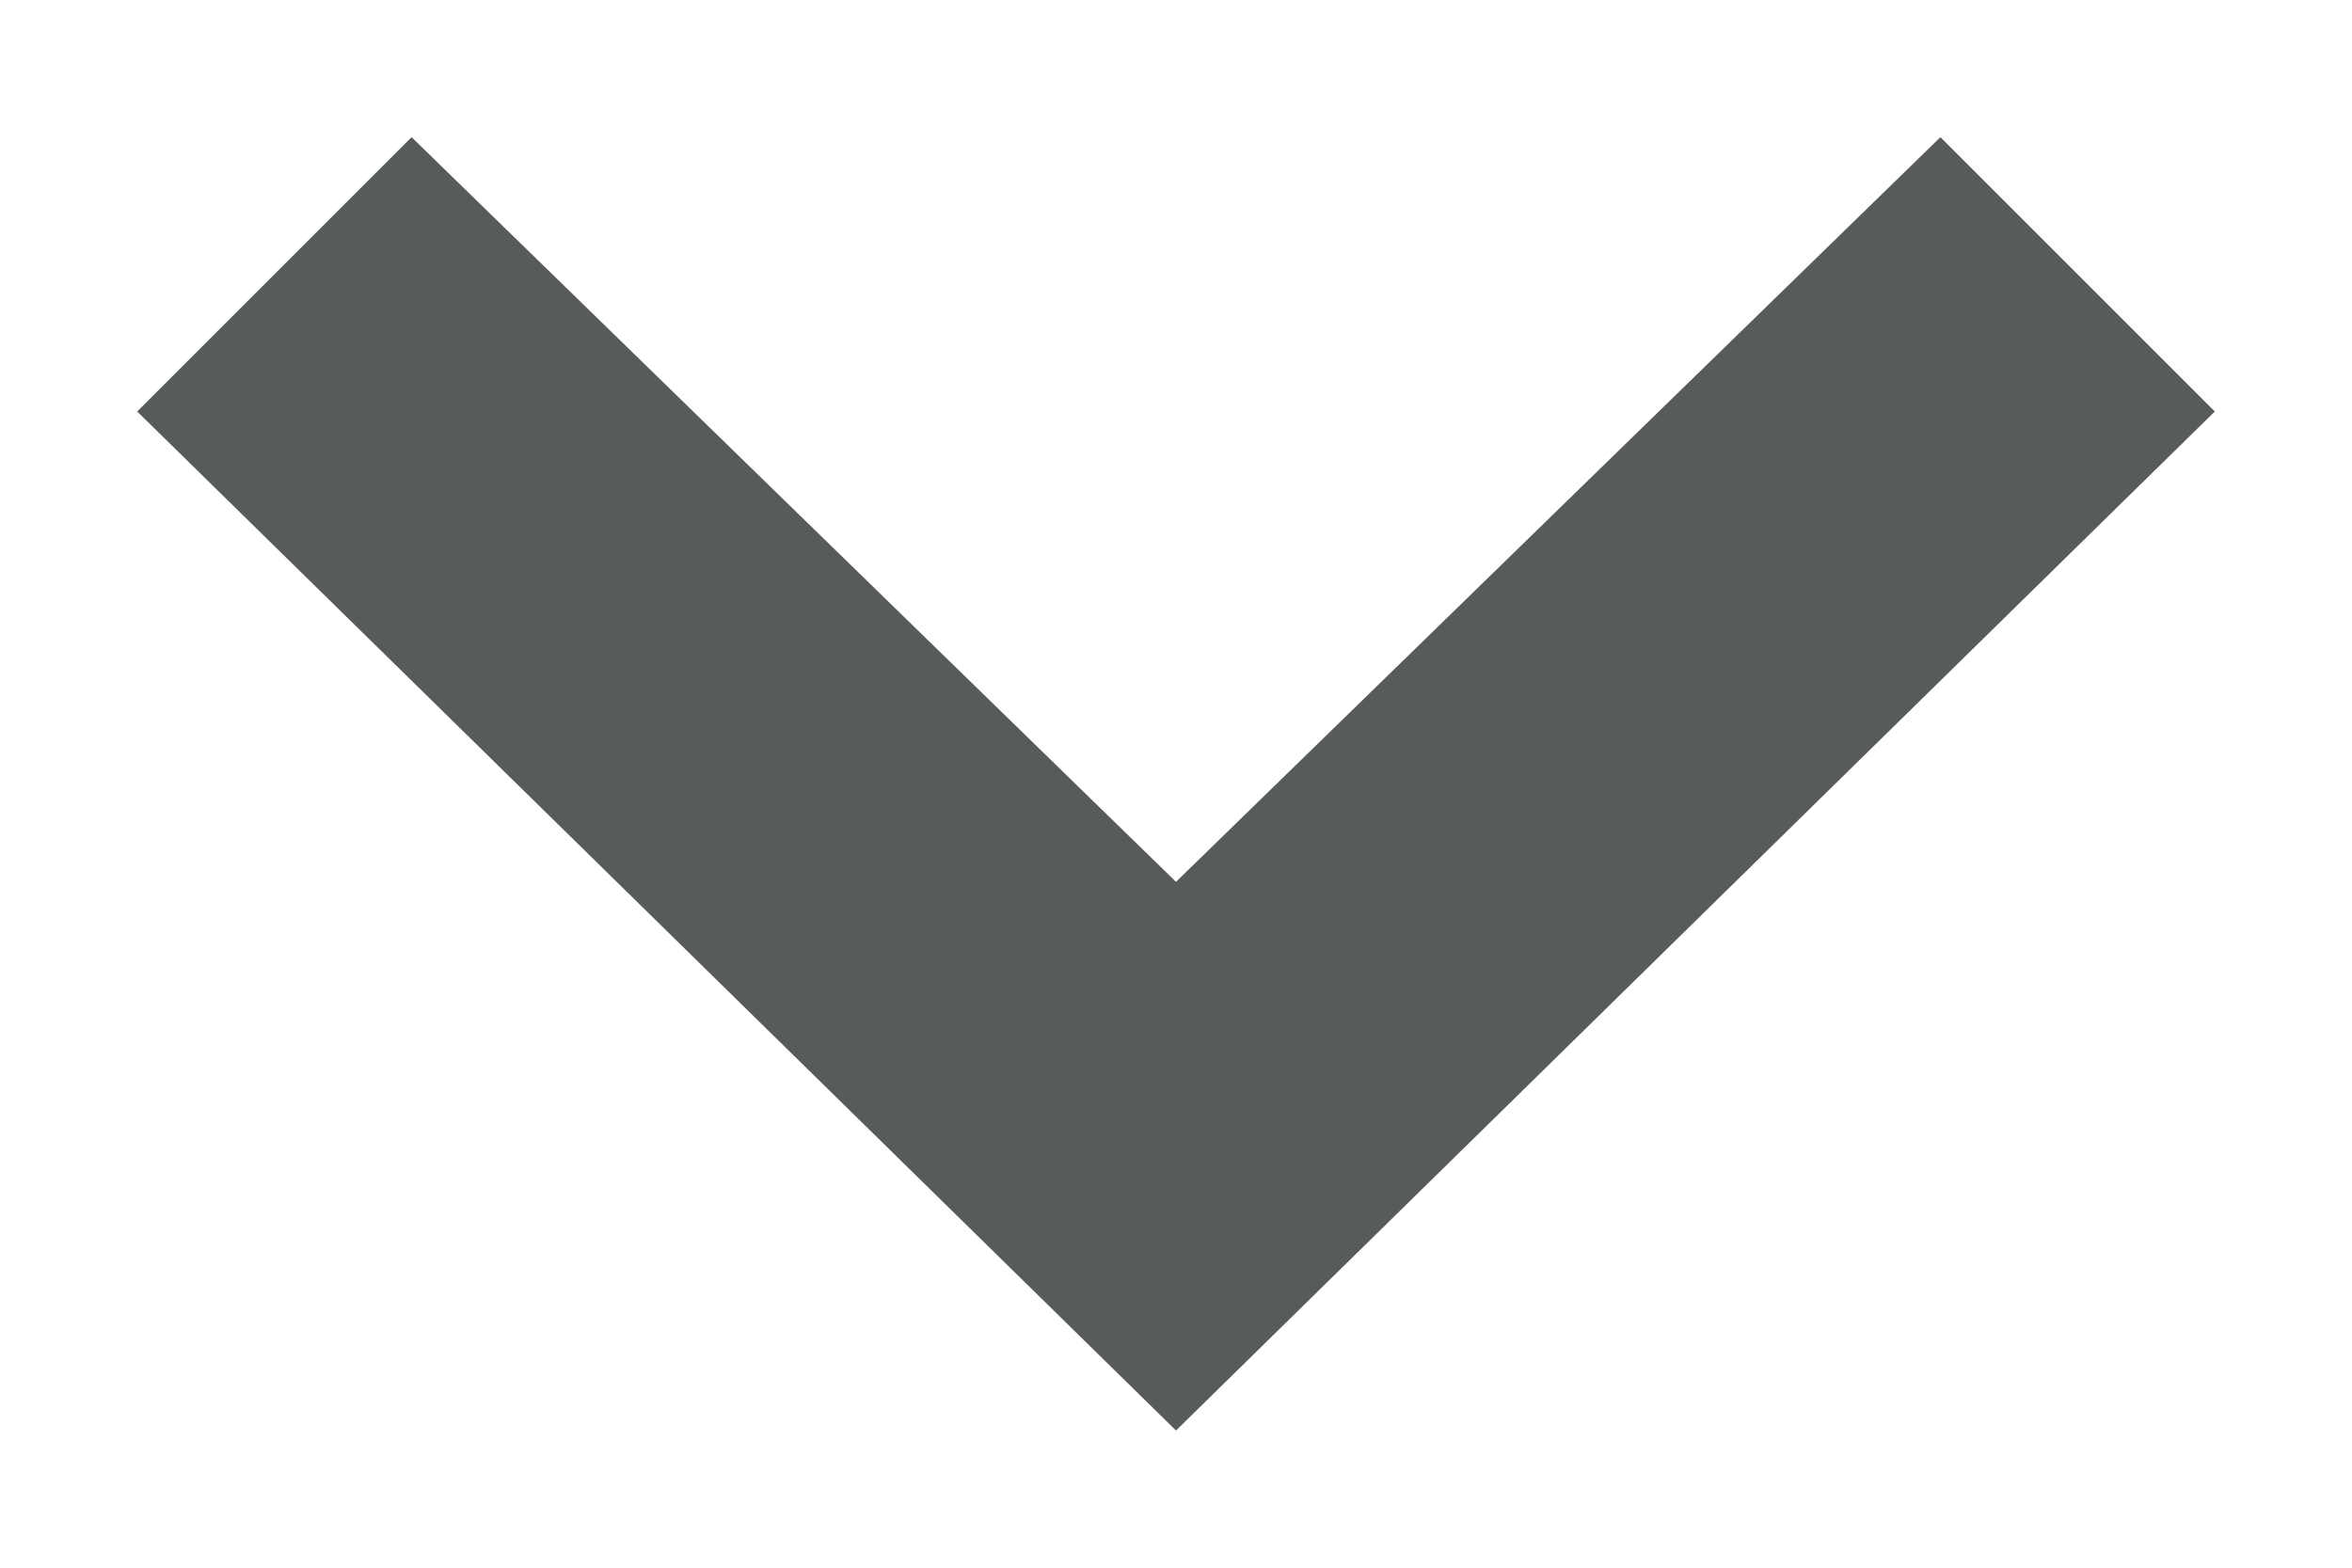 <?xml version="1.0" encoding="utf-8"?>
<!-- Generator: Adobe Illustrator 27.5.0, SVG Export Plug-In . SVG Version: 6.00 Build 0)  -->
<svg version="1.1" id="Layer_1" xmlns="http://www.w3.org/2000/svg" xmlns:xlink="http://www.w3.org/1999/xlink" x="0px" y="0px"
	 viewBox="0 0 12 8" style="enable-background:new 0 0 12 8;" xml:space="preserve">
<style type="text/css">
	.st0{fill:#585C58;}
</style>
<g>
	<polygon class="st0" points="6,7.3 0.7,2.1 2.1,0.7 6,4.5 9.9,0.7 11.3,2.1 	"/>
</g>
</svg>
